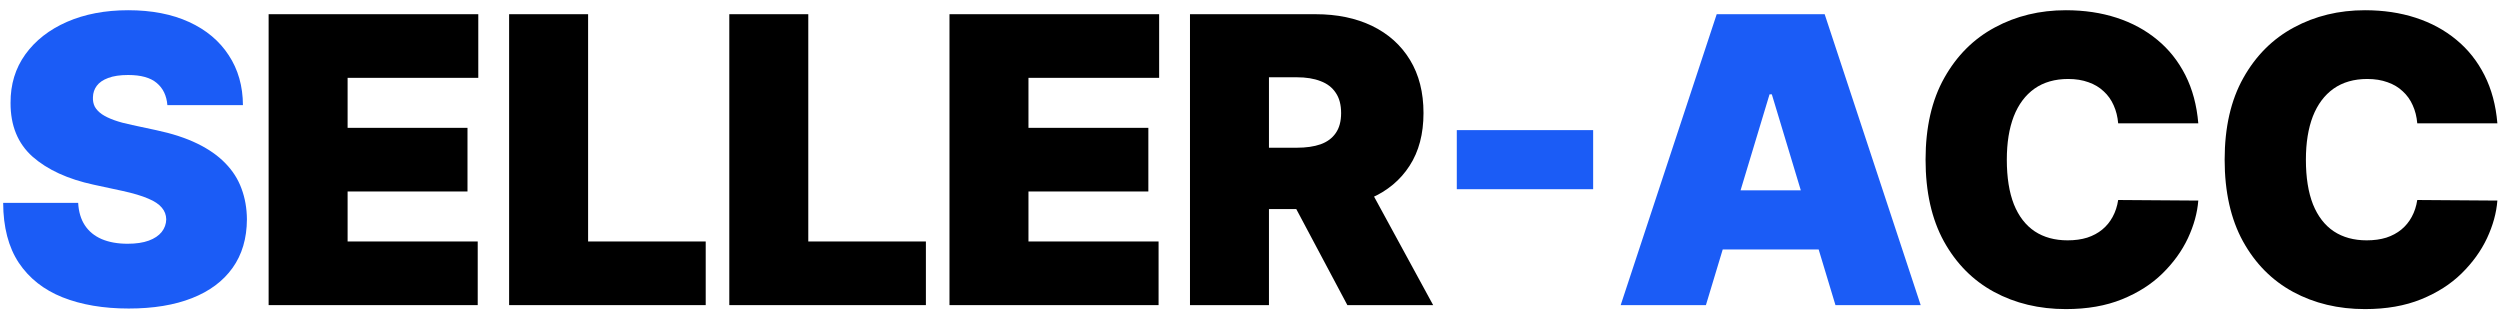 <svg width="300" height="38" viewBox="0 0 300 38" fill="none" xmlns="http://www.w3.org/2000/svg">
<path d="M299.685 14.796H290.072C290.004 14 289.822 13.278 289.526 12.631C289.242 11.983 288.844 11.426 288.333 10.96C287.833 10.483 287.225 10.119 286.509 9.869C285.793 9.608 284.981 9.477 284.072 9.477C282.481 9.477 281.134 9.864 280.032 10.636C278.941 11.409 278.112 12.517 277.543 13.96C276.987 15.403 276.708 17.136 276.708 19.159C276.708 21.296 276.992 23.085 277.56 24.528C278.14 25.96 278.975 27.04 280.066 27.767C281.157 28.483 282.469 28.841 284.004 28.841C284.879 28.841 285.663 28.733 286.356 28.517C287.049 28.29 287.651 27.966 288.163 27.546C288.674 27.125 289.089 26.619 289.407 26.028C289.737 25.426 289.958 24.75 290.072 24L299.685 24.068C299.572 25.546 299.157 27.051 298.441 28.585C297.725 30.108 296.708 31.517 295.39 32.812C294.083 34.097 292.464 35.131 290.532 35.915C288.6 36.699 286.356 37.091 283.799 37.091C280.594 37.091 277.719 36.403 275.174 35.028C272.64 33.653 270.634 31.631 269.157 28.96C267.691 26.29 266.958 23.023 266.958 19.159C266.958 15.273 267.708 12 269.208 9.341C270.708 6.67 272.731 4.653 275.276 3.29C277.822 1.915 280.663 1.227 283.799 1.227C286.004 1.227 288.032 1.528 289.884 2.131C291.737 2.733 293.362 3.614 294.759 4.773C296.157 5.92 297.282 7.335 298.134 9.017C298.987 10.699 299.504 12.625 299.685 14.796Z" fill="black"/>
<path d="M263.795 14.796H254.181C254.113 14 253.931 13.278 253.636 12.631C253.352 11.983 252.954 11.426 252.443 10.96C251.943 10.483 251.335 10.119 250.619 9.869C249.903 9.608 249.09 9.477 248.181 9.477C246.59 9.477 245.244 9.864 244.141 10.636C243.05 11.409 242.221 12.517 241.653 13.96C241.096 15.403 240.818 17.136 240.818 19.159C240.818 21.296 241.102 23.085 241.67 24.528C242.249 25.96 243.085 27.04 244.175 27.767C245.266 28.483 246.579 28.841 248.113 28.841C248.988 28.841 249.772 28.733 250.465 28.517C251.158 28.29 251.761 27.966 252.272 27.546C252.783 27.125 253.198 26.619 253.516 26.028C253.846 25.426 254.068 24.75 254.181 24L263.795 24.068C263.681 25.546 263.266 27.051 262.55 28.585C261.835 30.108 260.817 31.517 259.499 32.812C258.192 34.097 256.573 35.131 254.641 35.915C252.71 36.699 250.465 37.091 247.908 37.091C244.704 37.091 241.829 36.403 239.283 35.028C236.749 33.653 234.744 31.631 233.266 28.96C231.8 26.29 231.068 23.023 231.068 19.159C231.068 15.273 231.818 12 233.318 9.341C234.818 6.67 236.84 4.653 239.386 3.29C241.931 1.915 244.772 1.227 247.908 1.227C250.113 1.227 252.141 1.528 253.994 2.131C255.846 2.733 257.471 3.614 258.869 4.773C260.266 5.92 261.391 7.335 262.244 9.017C263.096 10.699 263.613 12.625 263.795 14.796Z" fill="black"/>
<path d="M204.71 36.614H194.482L206.005 1.705H218.96L230.482 36.614H220.255L212.619 11.318H212.346L204.71 36.614ZM202.8 22.841H222.028V29.932H202.8V22.841Z" fill="#1B5CF6"/>
<path d="M191.178 15.614V22.705H174.815V15.614H191.178Z" fill="#1B5CF6"/>
<path d="M142.798 36.614V1.705H157.866C160.457 1.705 162.724 2.176 164.667 3.119C166.61 4.062 168.121 5.42 169.201 7.193C170.281 8.966 170.82 11.091 170.82 13.568C170.82 16.068 170.264 18.176 169.15 19.892C168.048 21.608 166.496 22.903 164.496 23.778C162.508 24.653 160.184 25.091 157.525 25.091H148.525V17.727H155.616C156.729 17.727 157.678 17.591 158.462 17.318C159.258 17.034 159.866 16.585 160.286 15.972C160.718 15.358 160.934 14.557 160.934 13.568C160.934 12.568 160.718 11.756 160.286 11.131C159.866 10.494 159.258 10.028 158.462 9.733C157.678 9.426 156.729 9.273 155.616 9.273H152.275V36.614H142.798ZM163.252 20.591L171.979 36.614H161.684L153.161 20.591H163.252Z" fill="black"/>
<path d="M113.938 36.614V1.705H139.097V9.341H123.416V15.341H137.802V22.977H123.416V28.977H139.029V36.614H113.938Z" fill="black"/>
<path d="M87.516 36.614V1.705H96.994V28.977H111.107V36.614H87.516Z" fill="black"/>
<path d="M61.094 36.614V1.705H70.572V28.977H84.685V36.614H61.094Z" fill="black"/>
<path d="M32.235 36.614V1.705H57.394V9.341H41.712V15.341H56.099V22.977H41.712V28.977H57.326V36.614H32.235Z" fill="black"/>
<path d="M20.085 12.614C19.994 11.477 19.567 10.591 18.806 9.955C18.056 9.318 16.914 9 15.38 9C14.403 9 13.602 9.119 12.977 9.358C12.363 9.585 11.908 9.898 11.613 10.296C11.318 10.693 11.164 11.148 11.153 11.659C11.13 12.08 11.204 12.46 11.374 12.801C11.556 13.131 11.84 13.432 12.227 13.705C12.613 13.966 13.107 14.205 13.71 14.421C14.312 14.636 15.028 14.83 15.857 15L18.721 15.614C20.653 16.023 22.306 16.562 23.681 17.233C25.056 17.903 26.181 18.693 27.056 19.602C27.931 20.5 28.573 21.511 28.982 22.636C29.403 23.761 29.619 24.989 29.63 26.318C29.619 28.614 29.045 30.557 27.908 32.148C26.772 33.739 25.147 34.949 23.033 35.778C20.931 36.608 18.403 37.023 15.448 37.023C12.414 37.023 9.766 36.574 7.505 35.676C5.255 34.778 3.505 33.398 2.255 31.534C1.016 29.659 0.391 27.261 0.38 24.341H9.38C9.437 25.409 9.704 26.307 10.181 27.034C10.658 27.761 11.329 28.312 12.193 28.688C13.068 29.062 14.107 29.25 15.312 29.25C16.323 29.25 17.17 29.125 17.852 28.875C18.533 28.625 19.05 28.278 19.403 27.835C19.755 27.392 19.937 26.886 19.948 26.318C19.937 25.784 19.761 25.318 19.42 24.921C19.09 24.511 18.545 24.148 17.783 23.83C17.022 23.5 15.994 23.193 14.698 22.909L11.221 22.159C8.13 21.489 5.692 20.369 3.908 18.801C2.136 17.222 1.255 15.068 1.266 12.341C1.255 10.125 1.846 8.188 3.039 6.528C4.244 4.858 5.908 3.557 8.033 2.625C10.17 1.693 12.619 1.227 15.38 1.227C18.198 1.227 20.636 1.699 22.692 2.642C24.749 3.585 26.335 4.915 27.448 6.631C28.573 8.335 29.141 10.33 29.153 12.614H20.085Z" fill="#1B5CF6"/>
</svg>

